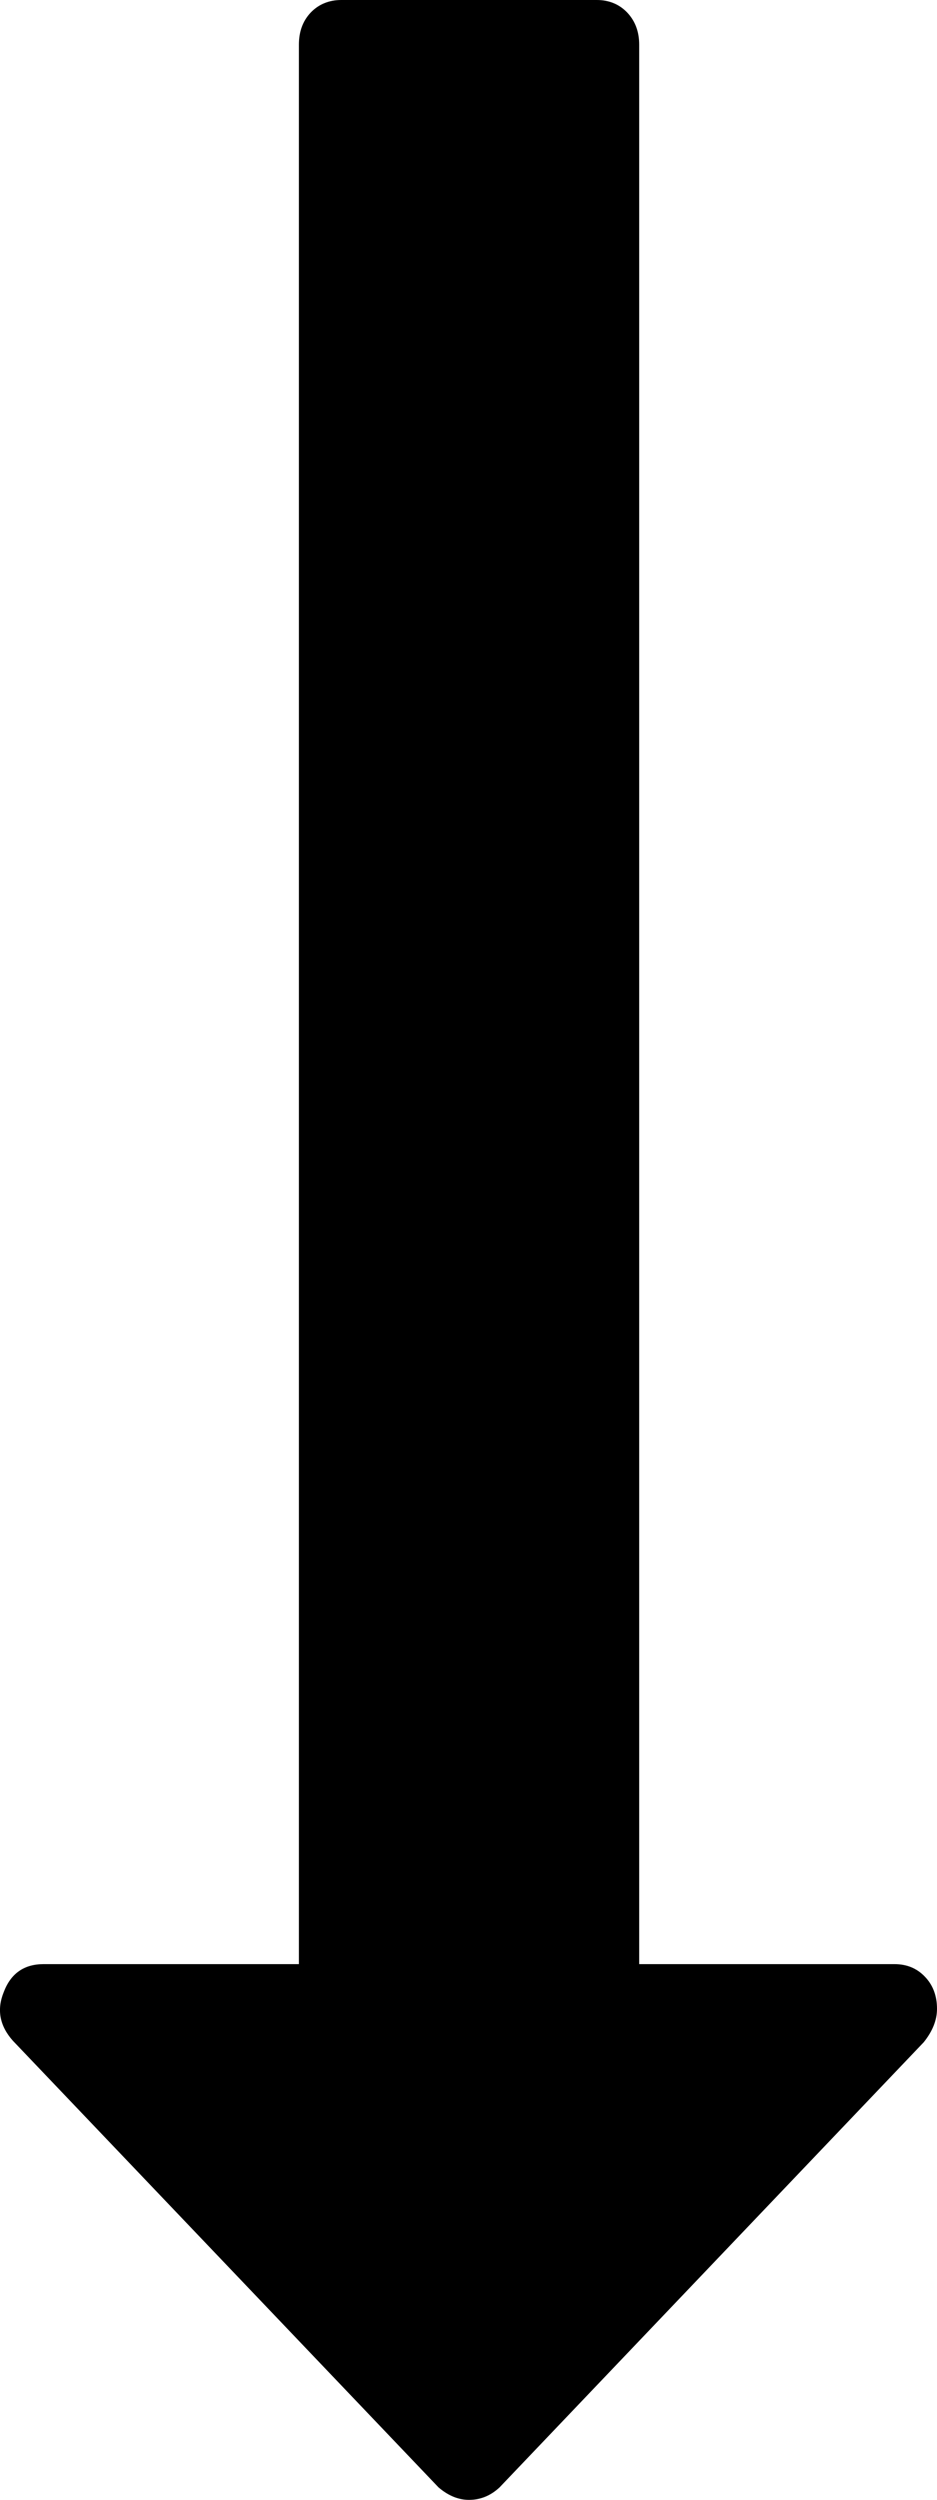 <svg width="6" height="16" viewBox="0 0 6 16" fill="none" xmlns="http://www.w3.org/2000/svg">
<g id="descending">
<path id="Vector" d="M6 12.857C6 12.929 5.972 13 5.915 13.071L3.199 15.92C3.142 15.973 3.077 16 3.003 16C2.935 16 2.87 15.973 2.808 15.92L0.083 13.062C-0.002 12.967 -0.022 12.863 0.024 12.75C0.069 12.631 0.154 12.571 0.279 12.571H1.914V0.286C1.914 0.202 1.939 0.134 1.99 0.08C2.041 0.027 2.107 0 2.186 0H3.821C3.9 0 3.965 0.027 4.016 0.08C4.067 0.134 4.093 0.202 4.093 0.286V12.571H5.728C5.807 12.571 5.872 12.598 5.923 12.652C5.974 12.705 6 12.774 6 12.857Z" fill="black"/>
</g>
</svg>
